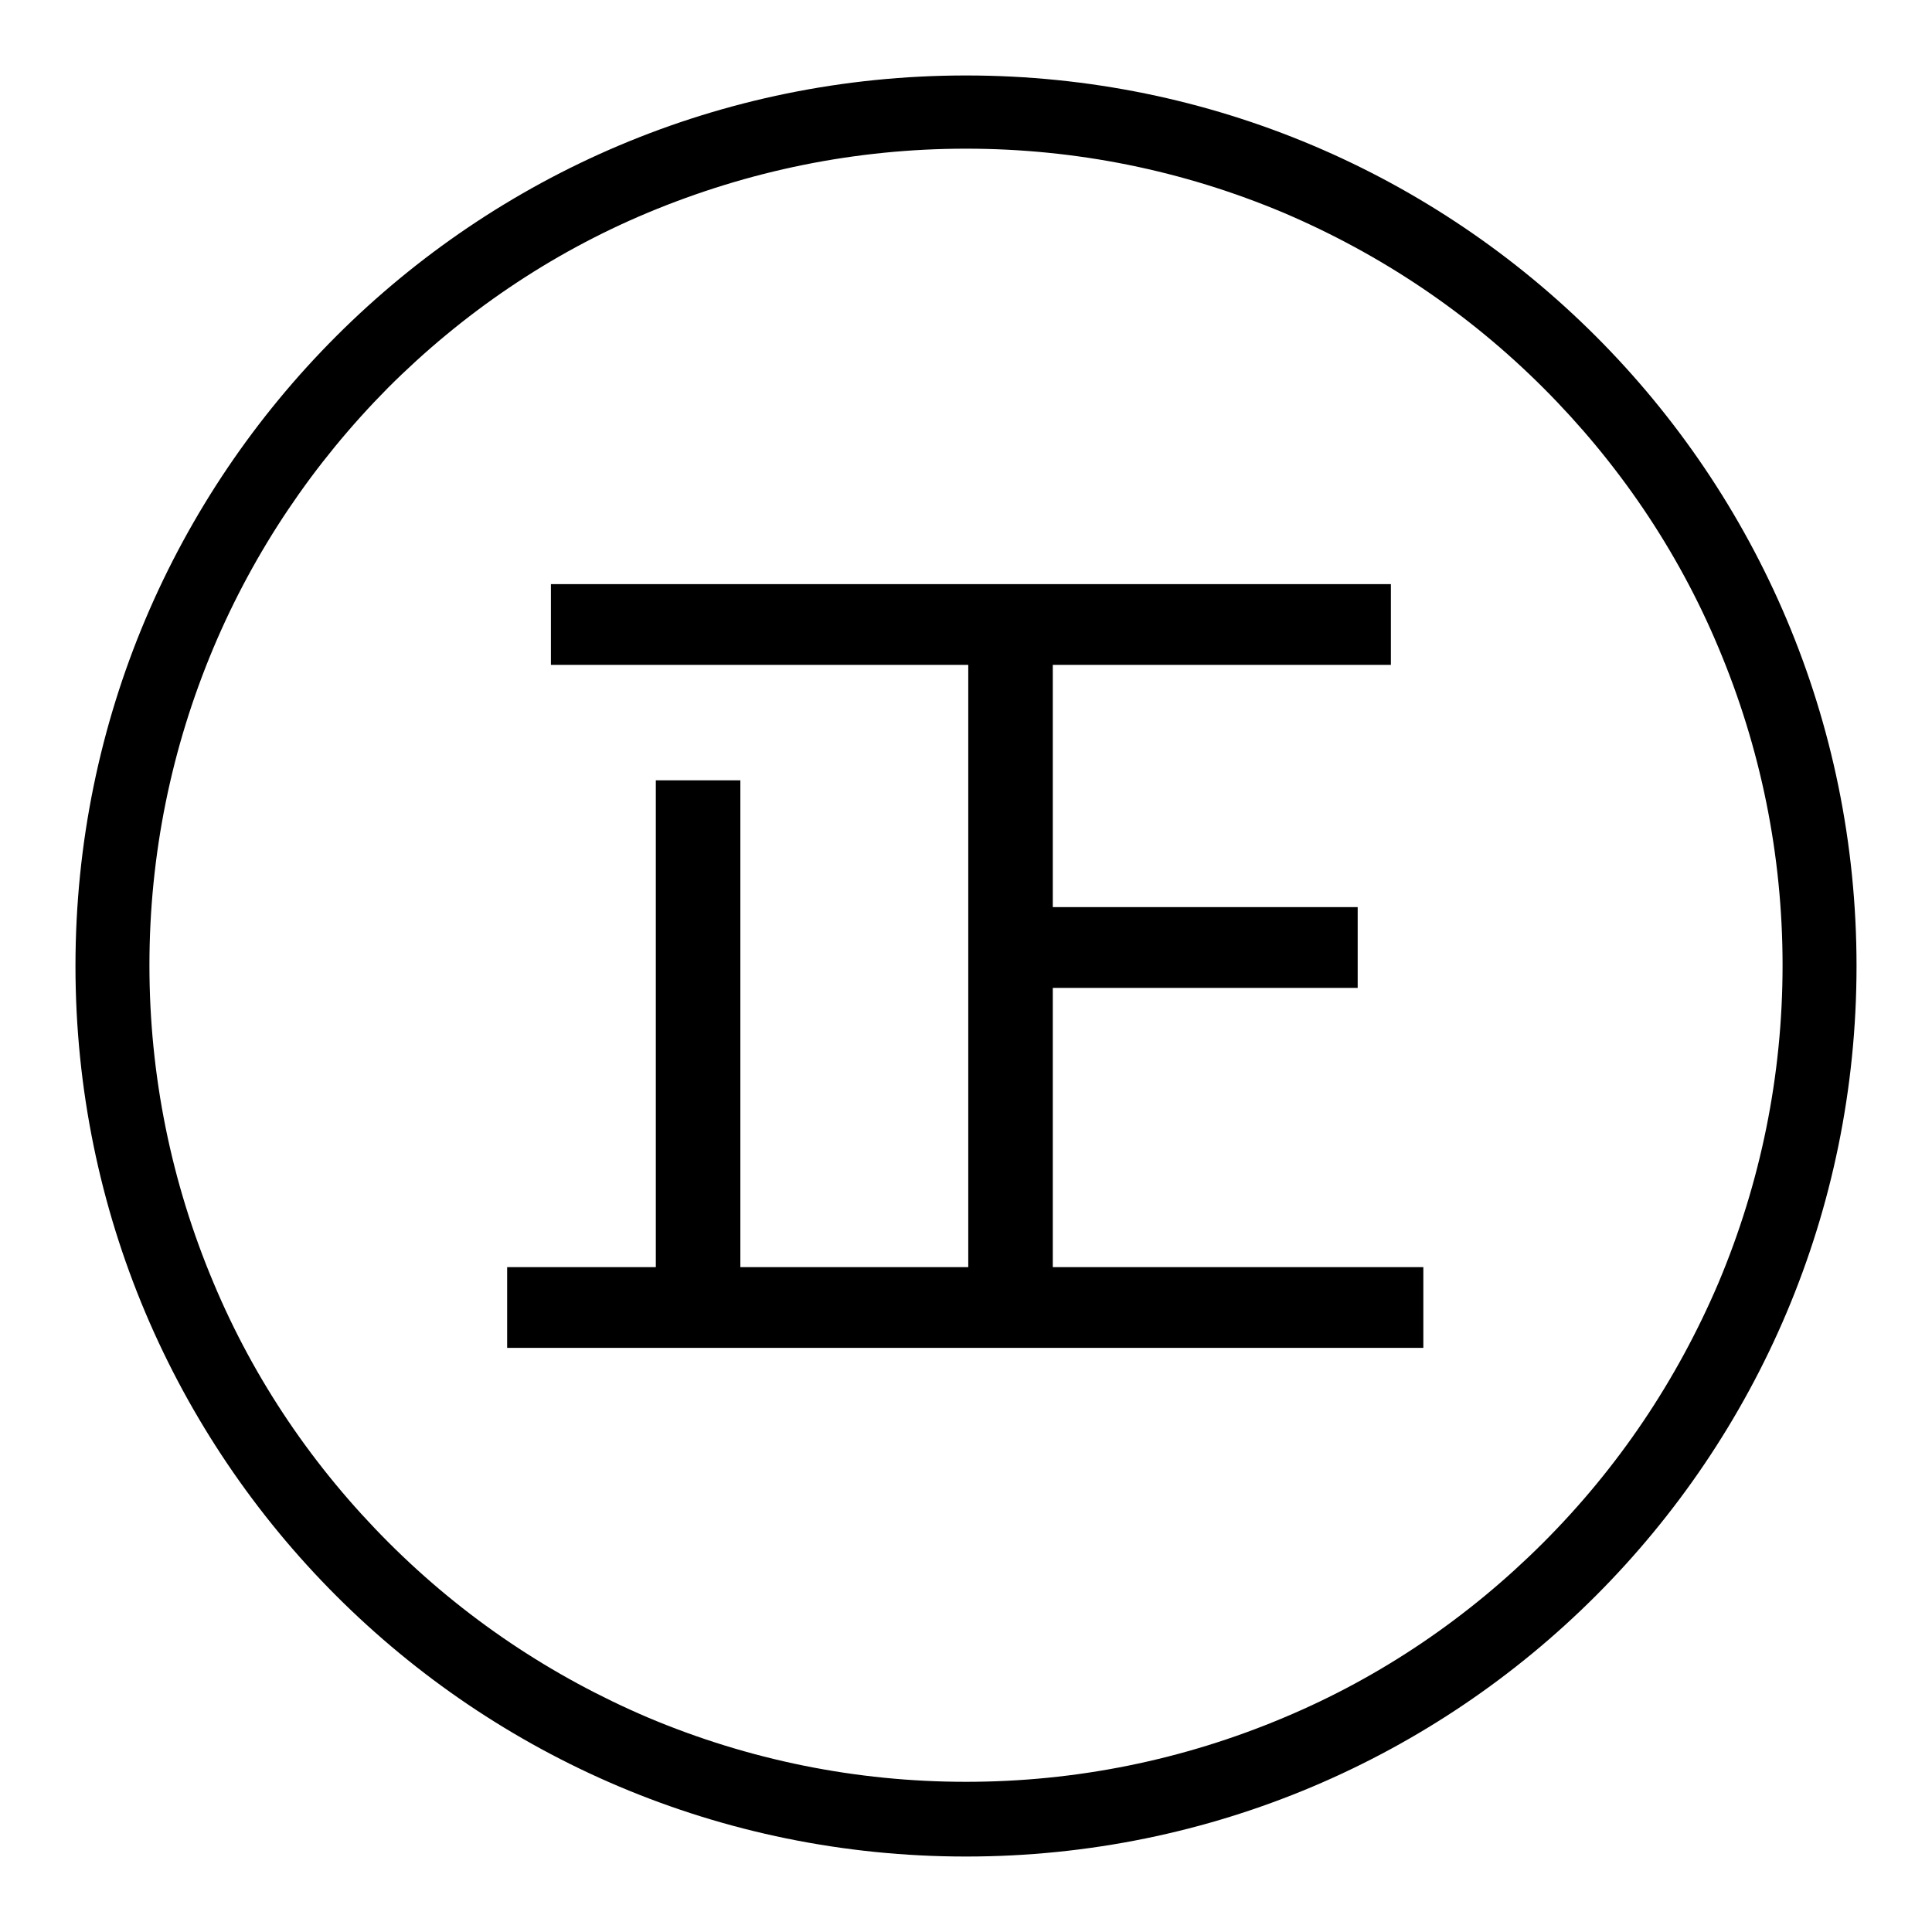 <?xml version="1.0" encoding="utf-8"?>
<!-- Svg Vector Icons : http://www.onlinewebfonts.com/icon -->
<!DOCTYPE svg PUBLIC "-//W3C//DTD SVG 1.1//EN" "http://www.w3.org/Graphics/SVG/1.1/DTD/svg11.dtd">
<svg version="1.1" xmlns="http://www.w3.org/2000/svg" xmlns:xlink="http://www.w3.org/1999/xlink" x="0px" y="0px" viewBox="0 0 256 256" enable-background="new 0 0 256 256" xml:space="preserve">
<g> <path fill="#000000" d="M128,19.7c14.6,0,28.8,2.9,42.1,8.5c12.9,5.5,24.5,13.3,34.4,23.2c9.9,9.9,17.8,21.5,23.2,34.4 c5.6,13.3,8.5,27.5,8.5,42.1c0,14.6-2.9,28.8-8.5,42.1c-5.5,12.9-13.3,24.5-23.2,34.4c-9.9,9.9-21.5,17.8-34.4,23.2 c-13.3,5.6-27.5,8.5-42.1,8.5c-14.6,0-28.8-2.9-42.1-8.5c-12.9-5.5-24.5-13.3-34.4-23.2c-9.9-9.9-17.8-21.5-23.2-34.4 c-5.6-13.3-8.5-27.5-8.5-42.1c0-14.6,2.9-28.8,8.5-42.1C33.7,73,41.5,61.4,51.4,51.4c9.9-9.9,21.5-17.8,34.4-23.2 C99.2,22.6,113.4,19.7,128,19.7 M128,10C62.8,10,10,62.8,10,128s52.8,118,118,118c65.2,0,118-52.8,118-118 C246,62.8,193.2,10,128,10L128,10z M139.5,167.9v-37h40.4v-10.7h-40.4V88.1h44.8V77.4H73v10.7h55.3v79.8H98.1v-64.5H86.9v64.5H67.2 v10.7h121.4v-10.7H139.5z"/></g>
</svg>